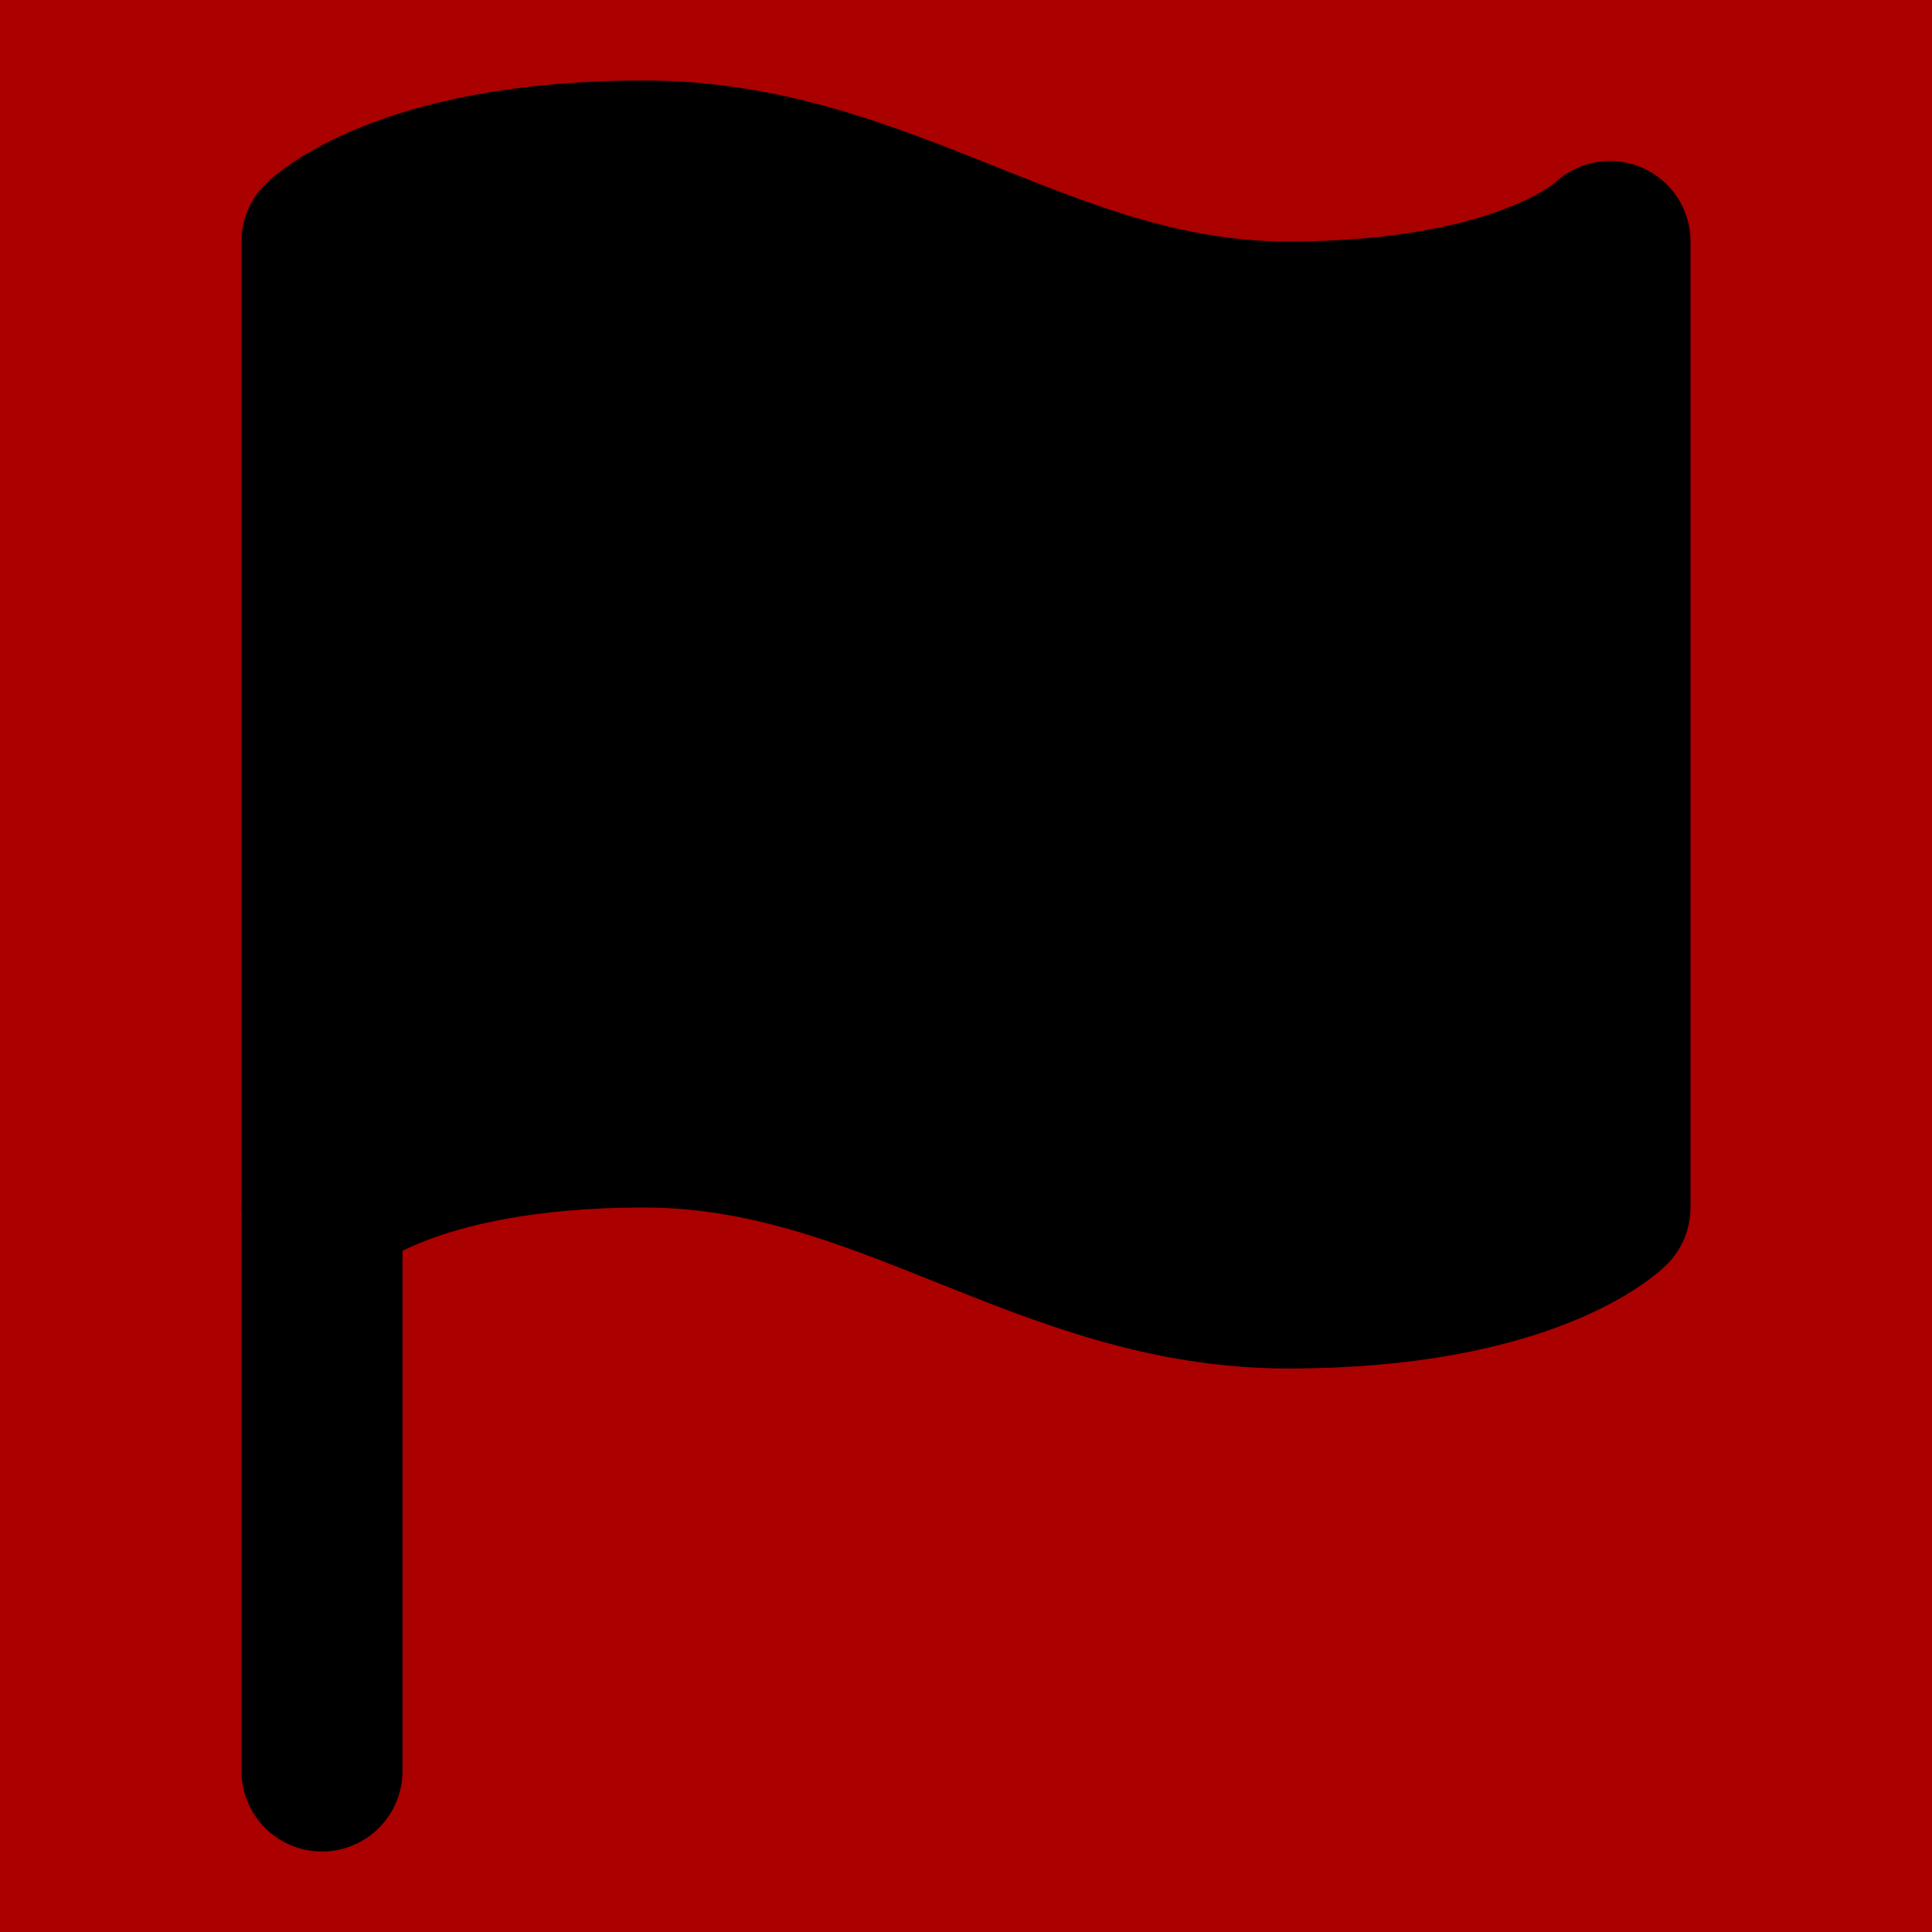 <?xml version="1.0" encoding="UTF-8"?>
<svg width="24" height="24" stroke-linecap="round" stroke-linejoin="round" stroke-width="2" version="1.1" xmlns="http://www.w3.org/2000/svg">
 <rect width="24" height="24" ry="0" fill="#a00" style="paint-order:fill markers stroke"/>
 <g stroke="#000">
  <path d="M4 15s1-1 4-1 5 2 8 2 4-1 4-1V3s-1 1-4 1-5-2-8-2-4 1-4 1z"/>
  <line x1="4" x2="4" y1="22" y2="15"/>
 </g>
</svg>
